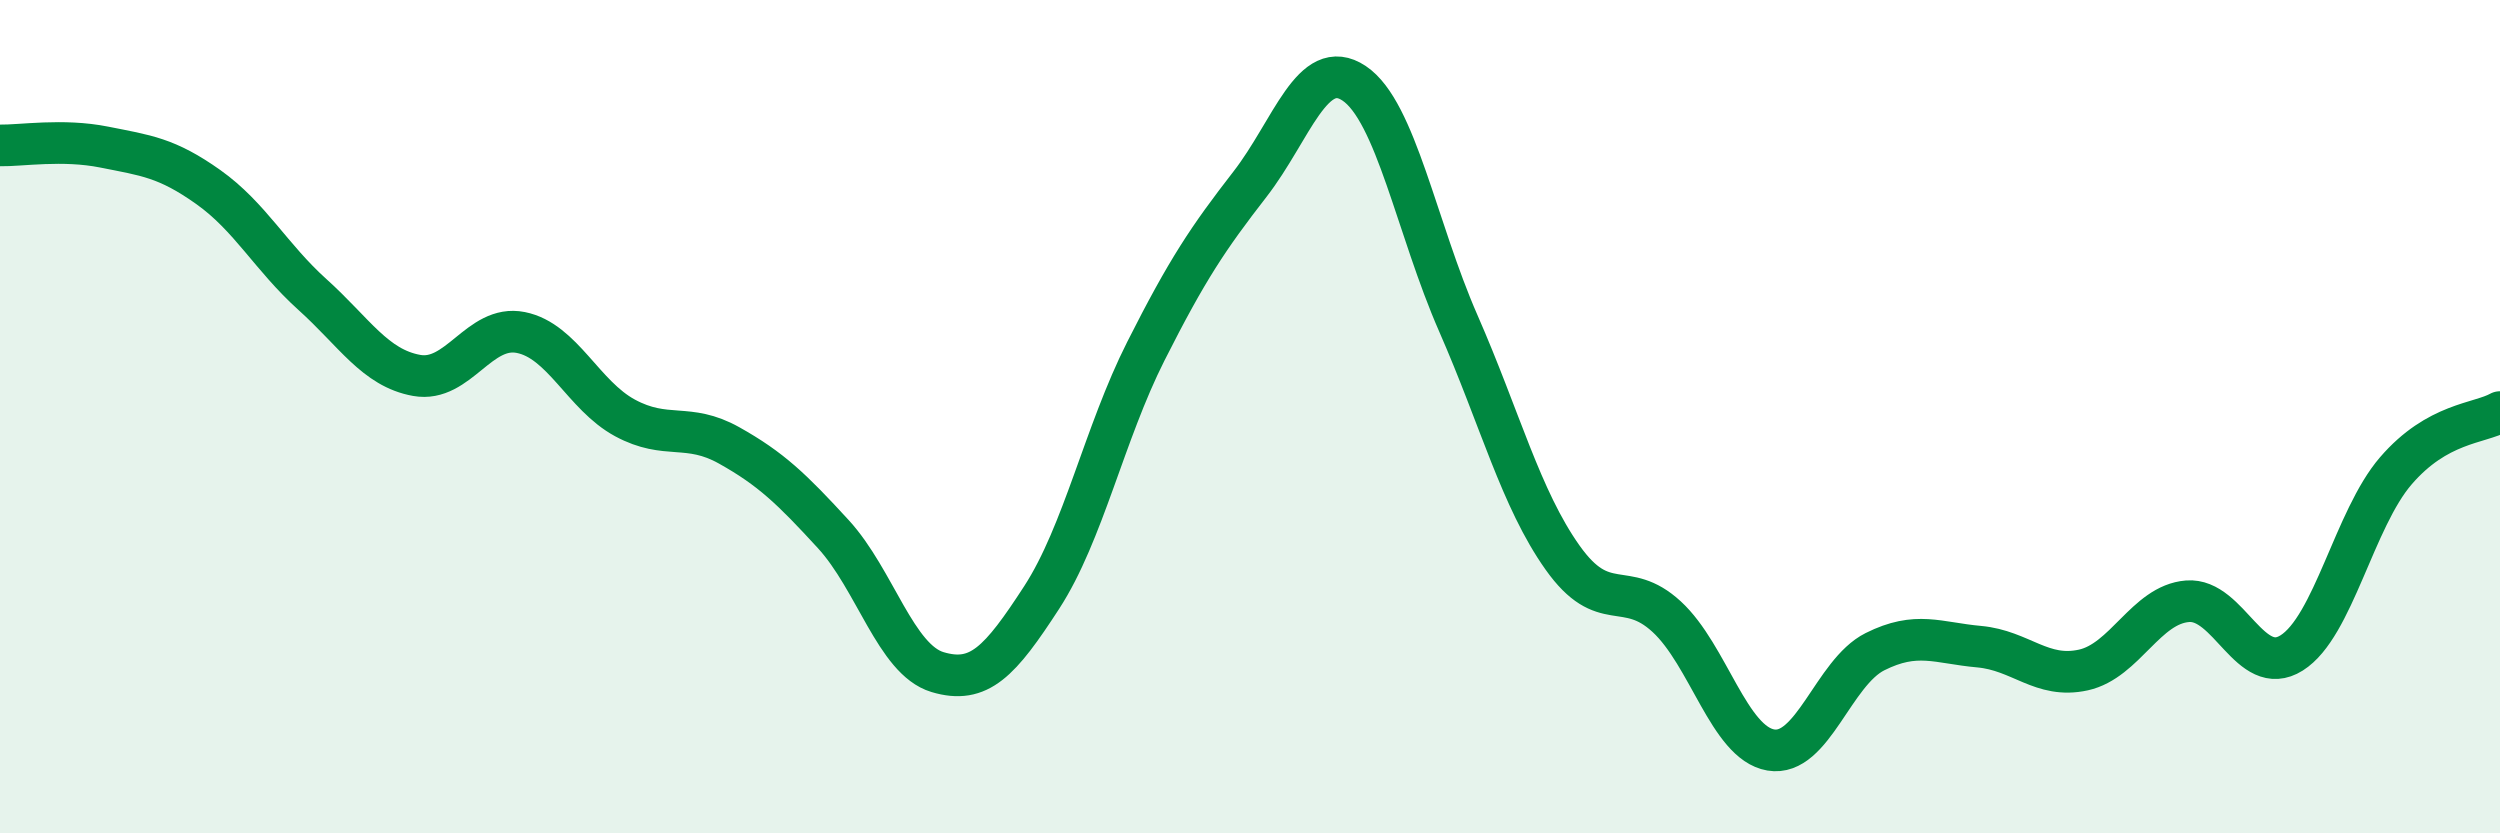 
    <svg width="60" height="20" viewBox="0 0 60 20" xmlns="http://www.w3.org/2000/svg">
      <path
        d="M 0,3.49 C 0.5,3.5 1.5,3.33 2.5,3.53 C 3.5,3.73 4,3.78 5,4.49 C 6,5.2 6.5,6.17 7.5,7.07 C 8.5,7.97 9,8.83 10,9.01 C 11,9.19 11.5,7.78 12.5,7.98 C 13.5,8.18 14,9.49 15,10.03 C 16,10.57 16.5,10.13 17.5,10.69 C 18.5,11.25 19,11.73 20,12.82 C 21,13.91 21.5,15.83 22.5,16.13 C 23.5,16.43 24,15.88 25,14.34 C 26,12.8 26.5,10.41 27.5,8.43 C 28.5,6.45 29,5.71 30,4.42 C 31,3.13 31.5,1.33 32.5,2 C 33.5,2.67 34,5.48 35,7.76 C 36,10.04 36.5,11.97 37.5,13.38 C 38.5,14.79 39,13.88 40,14.8 C 41,15.72 41.5,17.83 42.5,18 C 43.5,18.17 44,16.14 45,15.64 C 46,15.14 46.5,15.43 47.5,15.52 C 48.5,15.61 49,16.3 50,16.08 C 51,15.86 51.5,14.51 52.5,14.43 C 53.5,14.35 54,16.3 55,15.67 C 56,15.04 56.5,12.46 57.5,11.3 C 58.5,10.14 59.5,10.17 60,9.89L60 20L0 20Z"
        fill="#008740"
        opacity="0.1"
        stroke-linecap="round"
        stroke-linejoin="round"
      />
      <path
        d="M 0,3.49 C 0.5,3.5 1.5,3.33 2.5,3.53 C 3.5,3.73 4,3.78 5,4.49 C 6,5.2 6.5,6.17 7.5,7.07 C 8.5,7.97 9,8.83 10,9.01 C 11,9.19 11.5,7.78 12.5,7.98 C 13.5,8.18 14,9.49 15,10.03 C 16,10.57 16.5,10.13 17.5,10.69 C 18.5,11.25 19,11.73 20,12.82 C 21,13.91 21.5,15.83 22.5,16.13 C 23.5,16.43 24,15.88 25,14.34 C 26,12.8 26.5,10.41 27.5,8.43 C 28.5,6.45 29,5.71 30,4.42 C 31,3.13 31.5,1.33 32.5,2 C 33.5,2.67 34,5.48 35,7.76 C 36,10.04 36.5,11.97 37.5,13.38 C 38.5,14.79 39,13.88 40,14.8 C 41,15.72 41.5,17.83 42.5,18 C 43.5,18.17 44,16.14 45,15.64 C 46,15.14 46.5,15.43 47.5,15.52 C 48.5,15.61 49,16.3 50,16.08 C 51,15.86 51.5,14.51 52.5,14.43 C 53.5,14.35 54,16.3 55,15.67 C 56,15.04 56.5,12.46 57.5,11.3 C 58.5,10.14 59.5,10.17 60,9.89"
        stroke="#008740"
        stroke-width="1"
        fill="none"
        stroke-linecap="round"
        stroke-linejoin="round"
      />
    </svg>
  